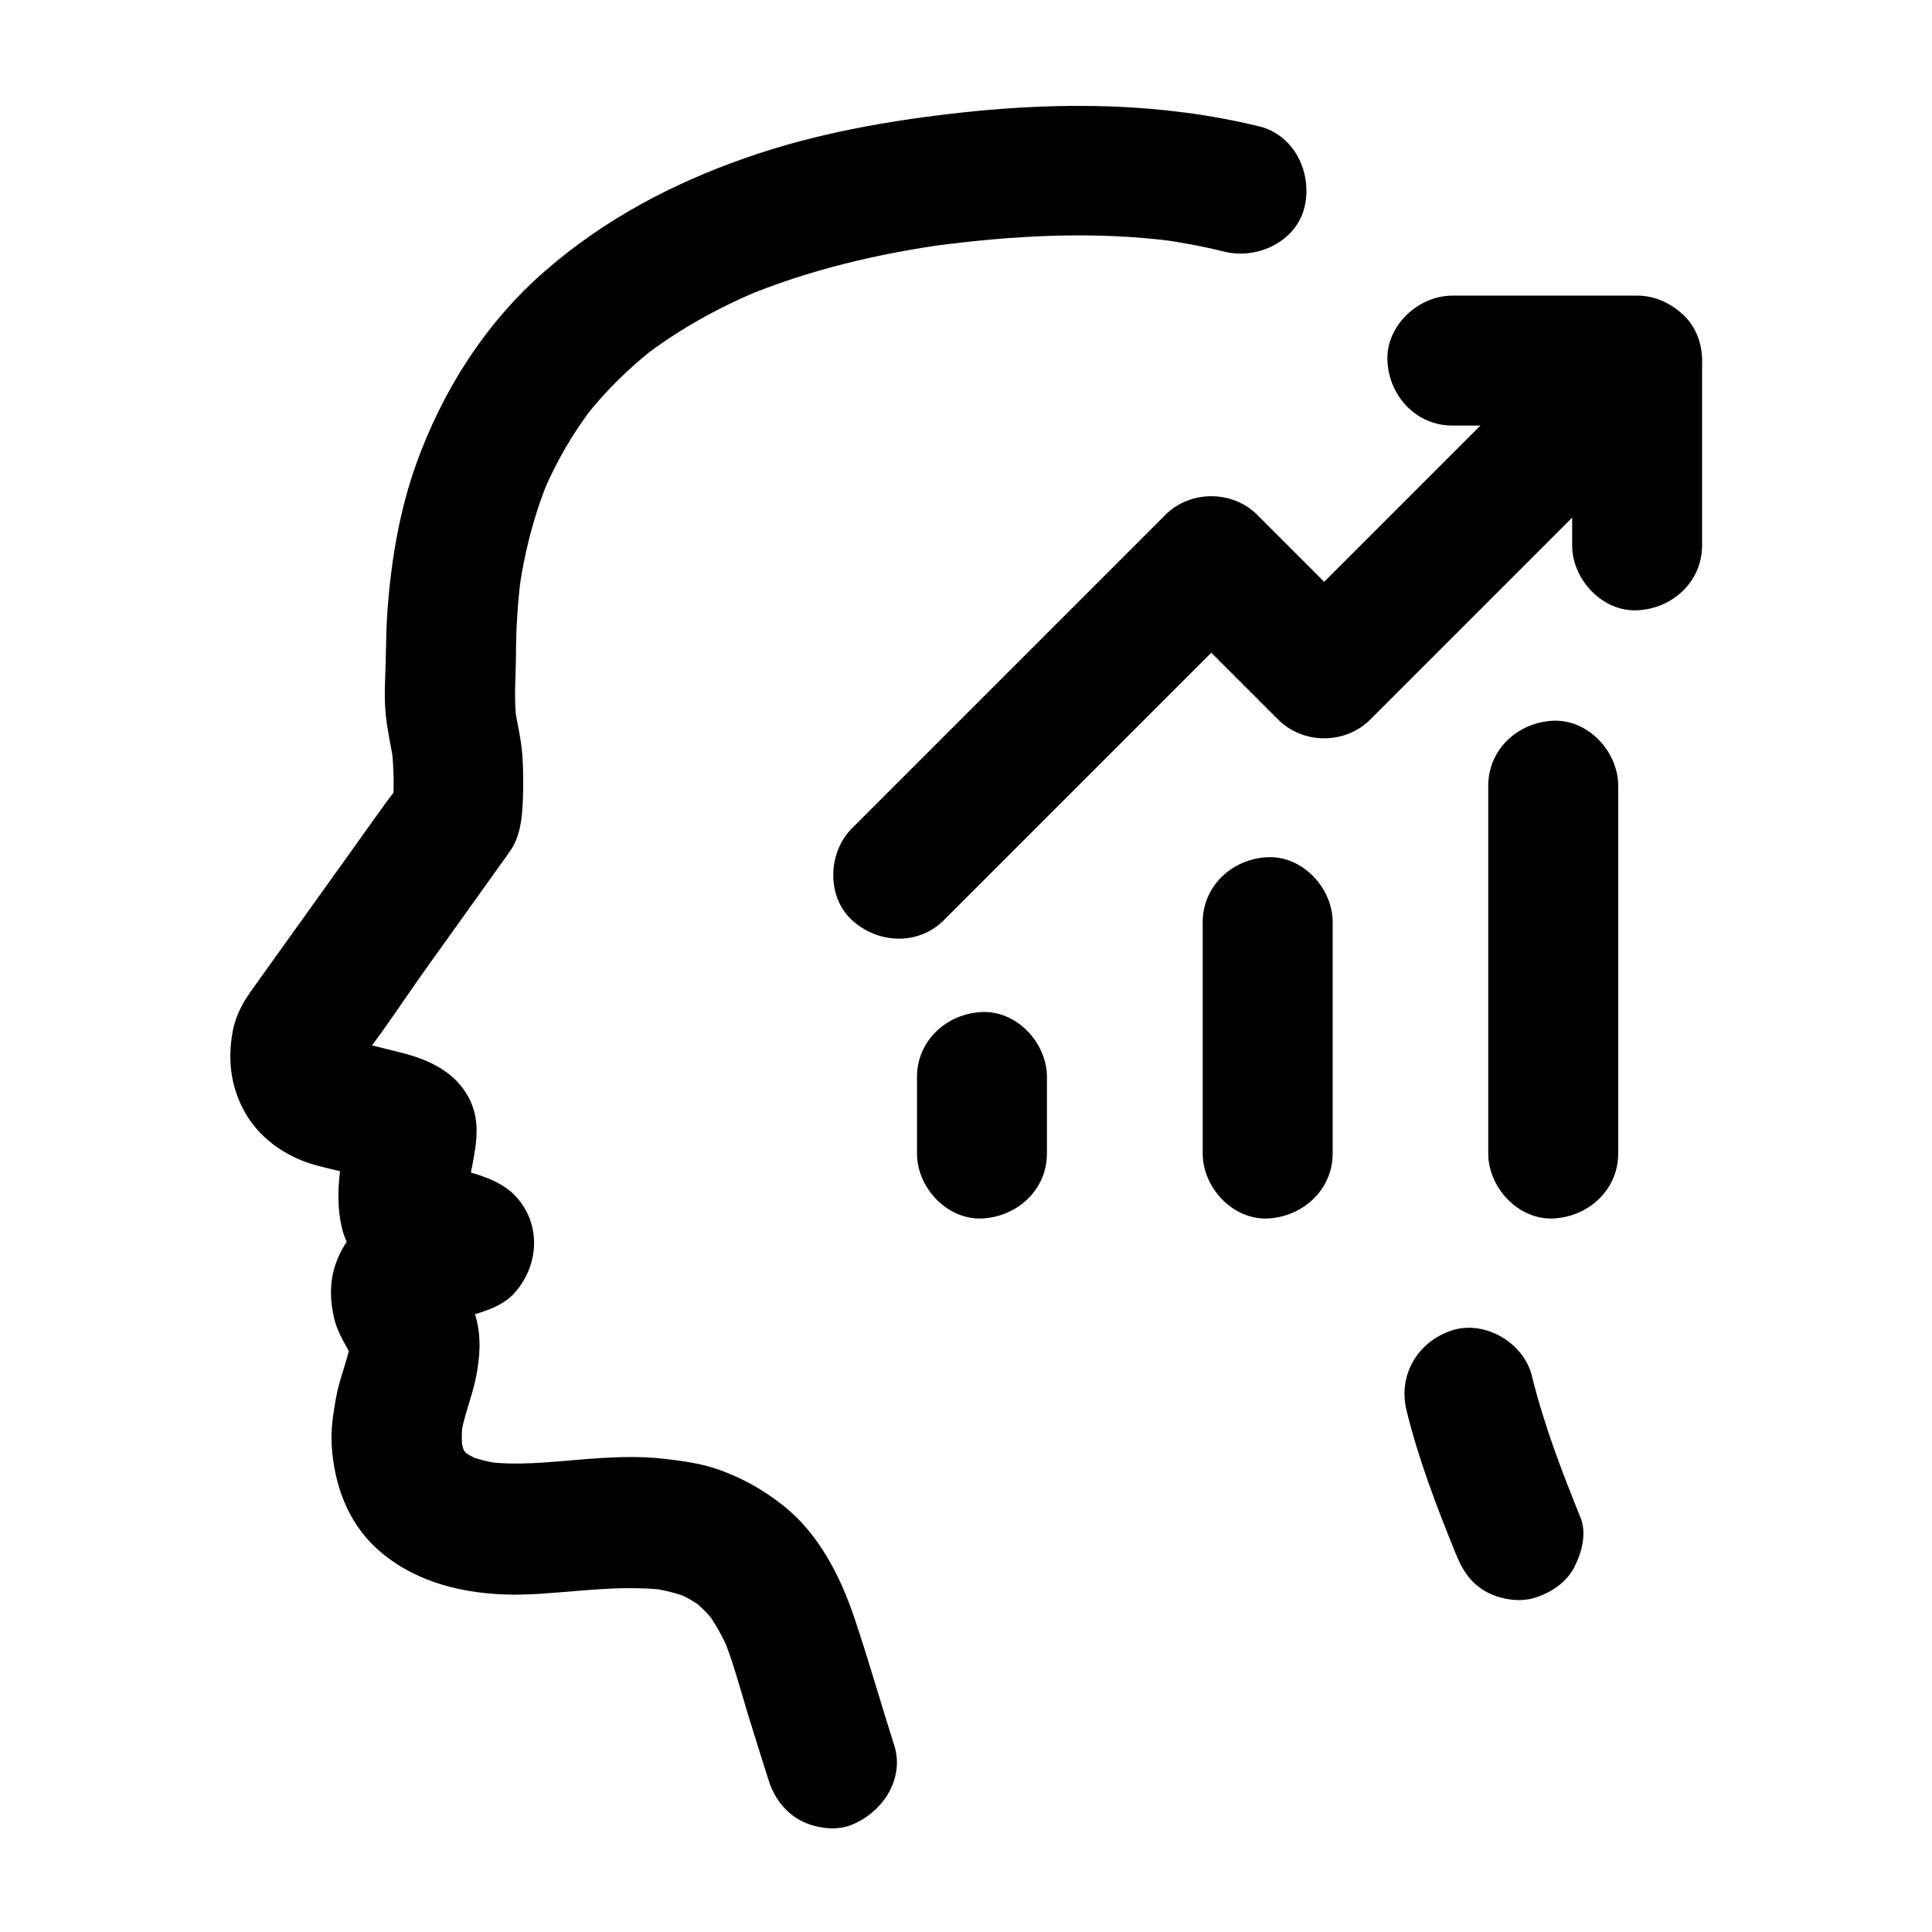 <?xml version="1.0" encoding="UTF-8"?>
<!-- Uploaded to: ICON Repo, www.svgrepo.com, Generator: ICON Repo Mixer Tools -->
<svg fill="#000000" width="800px" height="800px" version="1.1" viewBox="144 144 512 512" xmlns="http://www.w3.org/2000/svg">
 <g>
  <path d="m516.75 517.79c3.148 12.891 7.922 25.34 12.891 37.59 1.723 4.328 3.738 7.824 7.922 10.281 3.691 2.164 9.152 3.102 13.285 1.723 4.184-1.328 8.168-3.938 10.281-7.922 2.016-3.836 3.445-9.055 1.723-13.285-4.969-12.301-9.742-24.699-12.891-37.59-2.164-8.758-12.496-14.859-21.207-12.004-9.051 2.953-14.316 11.809-12.004 21.207z"/>
  <path d="m380.96 606.44c-3.59-11.219-6.789-22.582-10.578-33.801-3.738-11.07-9.496-22.289-18.844-29.668-5.266-4.133-10.184-6.938-16.48-9.297-4.773-1.77-9.789-2.461-14.809-3.051-7.527-0.887-15.152-0.441-22.68 0.195-8.316 0.688-16.68 1.625-24.992 0.543 1.523 0.195 3.051 0.395 4.574 0.641-3.344-0.492-6.594-1.23-9.742-2.508 1.379 0.59 2.754 1.18 4.133 1.723-2.016-0.887-3.887-1.918-5.609-3.199 1.18 0.887 2.312 1.77 3.492 2.707-1.379-1.082-2.609-2.262-3.691-3.641 0.887 1.18 1.77 2.312 2.707 3.492-1.082-1.379-1.918-2.902-2.609-4.527 0.59 1.379 1.18 2.754 1.723 4.133-0.789-1.969-1.328-3.938-1.574-6.051 0.195 1.523 0.395 3.051 0.641 4.574-0.344-2.754-0.297-5.512 0.051-8.266-0.195 1.523-0.395 3.051-0.641 4.574 0.738-5.461 3-10.527 4.082-15.891s1.477-10.727 0-16.039c-1.23-4.281-3.789-7.379-5.461-11.367 0.59 1.379 1.18 2.754 1.723 4.133-0.344-0.934-0.59-1.82-0.738-2.805 0.195 1.523 0.395 3.051 0.641 4.574-0.098-0.789-0.098-1.523 0-2.312-0.195 1.523-0.395 3.051-0.641 4.574 0.098-0.543 0.246-1.031 0.441-1.574-0.59 1.379-1.18 2.754-1.723 4.133 0.246-0.59 0.543-1.082 0.887-1.574-0.887 1.18-1.77 2.312-2.707 3.492 0.492-0.59 0.984-1.133 1.574-1.625-1.18 0.887-2.312 1.77-3.492 2.707 0.688-0.492 1.426-0.934 2.164-1.277-1.379 0.59-2.754 1.18-4.133 1.723 4.133-1.672 8.562-2.707 12.742-4.082 3.394-1.133 6.641-2.508 9.055-5.266 6.641-7.477 7.035-18.844-0.344-26.074-5.266-5.164-13.727-5.902-20.367-8.609 1.379 0.59 2.754 1.18 4.133 1.723-0.789-0.344-1.625-0.688-2.363-1.133 1.18 0.887 2.312 1.77 3.492 2.707-0.297-0.246-0.492-0.441-0.738-0.738 0.887 1.18 1.77 2.312 2.707 3.492-0.195-0.344-0.395-0.641-0.543-0.984 0.59 1.379 1.18 2.754 1.723 4.133-0.246-0.738-0.395-1.426-0.492-2.215 0.195 1.523 0.395 3.051 0.641 4.574-0.297-2.805 0-5.609 0.344-8.414-0.195 1.523-0.395 3.051-0.641 4.574 0.344-2.363 0.738-4.723 1.23-7.086 1.18-6.199 2.066-12.055-1.18-17.91-3.641-6.594-10.332-9.691-17.32-11.512-5.363-1.426-10.973-2.508-16.188-4.379 1.379 0.59 2.754 1.18 4.133 1.723-0.984-0.441-1.918-0.934-2.805-1.523 1.18 0.887 2.312 1.77 3.492 2.707-0.836-0.688-1.574-1.379-2.312-2.164 0.887 1.18 1.77 2.312 2.707 3.492-0.641-0.887-1.23-1.77-1.672-2.707 0.59 1.379 1.18 2.754 1.723 4.133-0.492-1.18-0.836-2.363-1.031-3.641 0.195 1.523 0.395 3.051 0.641 4.574-0.098-1.031-0.098-1.969 0-3-0.195 1.523-0.395 3.051-0.641 4.574 0.195-1.277 0.492-2.41 0.984-3.59-0.59 1.379-1.18 2.754-1.723 4.133 0.441-0.934 0.934-1.77 1.574-2.609-0.887 1.18-1.77 2.312-2.707 3.492 7.43-8.855 13.727-18.844 20.469-28.242 7.231-10.086 14.414-20.172 21.648-30.258 2.856-3.984 3.344-8.906 3.543-13.727 0.148-3.984 0.148-8.07-0.148-12.055-0.344-4.477-1.426-8.609-2.117-12.988 0.195 1.523 0.395 3.051 0.641 4.574-0.836-6.102-0.246-12.152-0.195-18.301 0-6.742 0.441-13.43 1.277-20.121-0.195 1.523-0.395 3.051-0.641 4.574 1.426-10.727 4.082-21.305 8.266-31.293-0.59 1.379-1.18 2.754-1.723 4.133 3.492-8.266 8.02-16.039 13.531-23.172-0.887 1.18-1.77 2.312-2.707 3.492 5.512-7.086 11.906-13.383 18.992-18.895-1.18 0.887-2.312 1.77-3.492 2.707 9.297-7.184 19.633-12.941 30.453-17.516-1.379 0.59-2.754 1.18-4.133 1.723 17.664-7.43 36.457-11.809 55.352-14.367-1.523 0.195-3.051 0.395-4.574 0.641 21.105-2.805 42.707-4.035 63.863-1.23-1.523-0.195-3.051-0.395-4.574-0.641 6.051 0.836 12.004 1.918 17.91 3.394 8.758 2.117 19.09-2.754 21.207-12.004 2.016-8.855-2.656-18.895-12.004-21.207-25.586-6.25-51.809-6.543-77.883-3.789-19.68 2.117-39.359 5.512-58.055 12.055-19.531 6.789-37.688 16.383-53.332 30.012-15.742 13.676-27.109 31.539-34.145 51.07-4.43 12.348-6.641 25.484-7.625 38.574-0.441 6.148-0.395 12.301-0.641 18.449-0.148 3.148-0.148 6.25 0.148 9.398 0.441 4.625 1.574 9.055 2.215 13.578-0.195-1.523-0.395-3.051-0.641-4.574 0.641 5.559 0.738 11.512 0.098 17.074 0.195-1.523 0.395-3.051 0.641-4.574-0.051 0.195-0.051 0.441-0.148 0.641 0.59-1.379 1.18-2.754 1.723-4.133-0.984 1.969-2.656 3.738-3.887 5.512-3.199 4.43-6.348 8.855-9.543 13.332-7.133 9.938-14.219 19.875-21.352 29.816-1.672 2.312-3.297 4.625-4.969 6.938 0.887-1.18 1.77-2.312 2.707-3.492-3.543 4.231-6.543 8.809-7.477 14.414-1.18 6.988-0.492 13.531 2.754 19.926 3.887 7.625 11.219 12.84 19.336 15.055 5.856 1.574 12.004 2.656 17.664 4.82-1.379-0.59-2.754-1.18-4.133-1.723 0.934 0.395 1.82 0.836 2.656 1.426-1.18-0.887-2.312-1.77-3.492-2.707 0.148 0.148 0.246 0.344 0.395 0.492-0.887-1.18-1.77-2.312-2.707-3.492 0.098 0.195 0.195 0.395 0.246 0.59-0.59-1.379-1.18-2.754-1.723-4.133 0.051 0.195 0.098 0.395 0.098 0.641-0.195-1.523-0.395-3.051-0.641-4.574 0 0.195-0.051 0.441-0.051 0.641 0.195-1.523 0.395-3.051 0.641-4.574-1.82 9.543-4.328 19.531-2.016 29.227 0.836 3.59 2.902 7.231 5.461 9.891 3 3.102 6.543 4.43 10.48 6.004 3.984 1.625 8.168 2.805 12.301 3.938-1.379-0.59-2.754-1.18-4.133-1.723 0.148 0.098 0.297 0.148 0.492 0.246-1.18-0.887-2.312-1.77-3.492-2.707 0.098 0.098 0.195 0.246 0.344 0.344-1.477-2.508-2.953-5.066-4.43-7.578 0.051 0.148 0.098 0.297 0.148 0.441-0.195-1.523-0.395-3.051-0.641-4.574v0.441c0.195-1.523 0.395-3.051 0.641-4.574-0.051 0.148-0.098 0.297-0.148 0.441 1.477-2.508 2.953-5.066 4.43-7.578-0.098 0.148-0.195 0.246-0.297 0.395 1.18-0.887 2.312-1.77 3.492-2.707-0.148 0.098-0.297 0.148-0.441 0.246 1.379-0.59 2.754-1.18 4.133-1.723-5.902 1.871-12.348 3.297-17.859 6.148-5.856 3-10.383 8.562-12.348 14.809-1.426 4.527-1.277 9.348-0.148 13.922 1.082 4.477 3.691 7.773 5.559 11.758-0.59-1.379-1.18-2.754-1.723-4.133 0.344 0.887 0.59 1.723 0.738 2.656-0.195-1.523-0.395-3.051-0.641-4.574 0.148 1.379 0.148 2.754-0.051 4.133 0.195-1.523 0.395-3.051 0.641-4.574-0.836 5.363-3.148 10.383-4.082 15.695-0.738 4.082-1.379 8.316-1.133 12.496 0.59 10.086 4.082 20.074 11.609 27.109 9.25 8.609 21.5 11.957 33.898 12.449 6.543 0.297 13.086-0.441 19.633-0.934 7.871-0.641 15.793-1.18 23.664-0.148-1.523-0.195-3.051-0.395-4.574-0.641 3.789 0.543 7.527 1.426 11.07 2.902-1.379-0.59-2.754-1.18-4.133-1.723 2.707 1.133 5.215 2.609 7.578 4.379-1.18-0.887-2.312-1.77-3.492-2.707 2.363 1.871 4.477 3.984 6.348 6.297-0.887-1.18-1.77-2.312-2.707-3.492 2.508 3.297 4.527 6.887 6.199 10.676-0.59-1.379-1.18-2.754-1.723-4.133 2.902 6.887 4.773 14.168 6.938 21.305 1.82 5.856 3.641 11.711 5.512 17.562 1.328 4.231 4.035 8.02 7.922 10.281 3.691 2.164 9.152 3.102 13.285 1.723 8.637-3.039 14.984-12.238 12.031-21.441z"/>
  <path d="m394.14 387.85c9.348-9.348 18.695-18.695 28.043-28.043 14.906-14.906 29.816-29.816 44.723-44.723 3.445-3.445 6.84-6.84 10.281-10.281h-24.355c8.707 8.707 17.465 17.465 26.176 26.176 1.23 1.23 2.508 2.508 3.738 3.738 6.594 6.594 17.762 6.594 24.355 0 9.398-9.398 18.746-18.746 28.141-28.141 14.809-14.809 29.668-29.668 44.477-44.477 3.445-3.445 6.887-6.887 10.332-10.332 6.394-6.394 6.84-18.055 0-24.355-6.887-6.297-17.562-6.789-24.355 0l-72.617 72.617c-3.445 3.445-6.887 6.887-10.332 10.332h24.355l-29.914-29.914c-6.594-6.594-17.762-6.594-24.355 0l-83.047 83.047c-6.394 6.394-6.84 18.055 0 24.355 6.887 6.297 17.566 6.789 24.355 0z"/>
  <path d="m528.9 256.78h42.902 6.051l-17.219-17.219v42.902 6.051c0 9.004 7.922 17.613 17.219 17.219 9.348-0.395 17.219-7.578 17.219-17.219v-42.902-6.051c0-9.297-7.871-17.219-17.219-17.219h-42.902-6.051c-9.004 0-17.613 7.922-17.219 17.219 0.395 9.348 7.574 17.219 17.219 17.219z"/>
  <path d="m421.45 449.69v-20.27c0-9.004-7.922-17.613-17.219-17.219-9.348 0.395-17.219 7.578-17.219 17.219v20.27c0 9.004 7.922 17.613 17.219 17.219 9.348-0.441 17.219-7.578 17.219-17.219z"/>
  <path d="m497.17 449.69v-53.777-7.527c0-9.004-7.922-17.613-17.219-17.219-9.348 0.395-17.219 7.578-17.219 17.219v53.777 7.527c0 9.004 7.922 17.613 17.219 17.219 9.297-0.441 17.219-7.578 17.219-17.219z"/>
  <path d="m572.84 449.69v-32.816-52.594-12.055c0-9.004-7.922-17.613-17.219-17.219-9.348 0.395-17.219 7.578-17.219 17.219v32.816 52.594 12.055c0 9.004 7.922 17.613 17.219 17.219 9.344-0.441 17.219-7.578 17.219-17.219z"/>
 </g>
</svg>